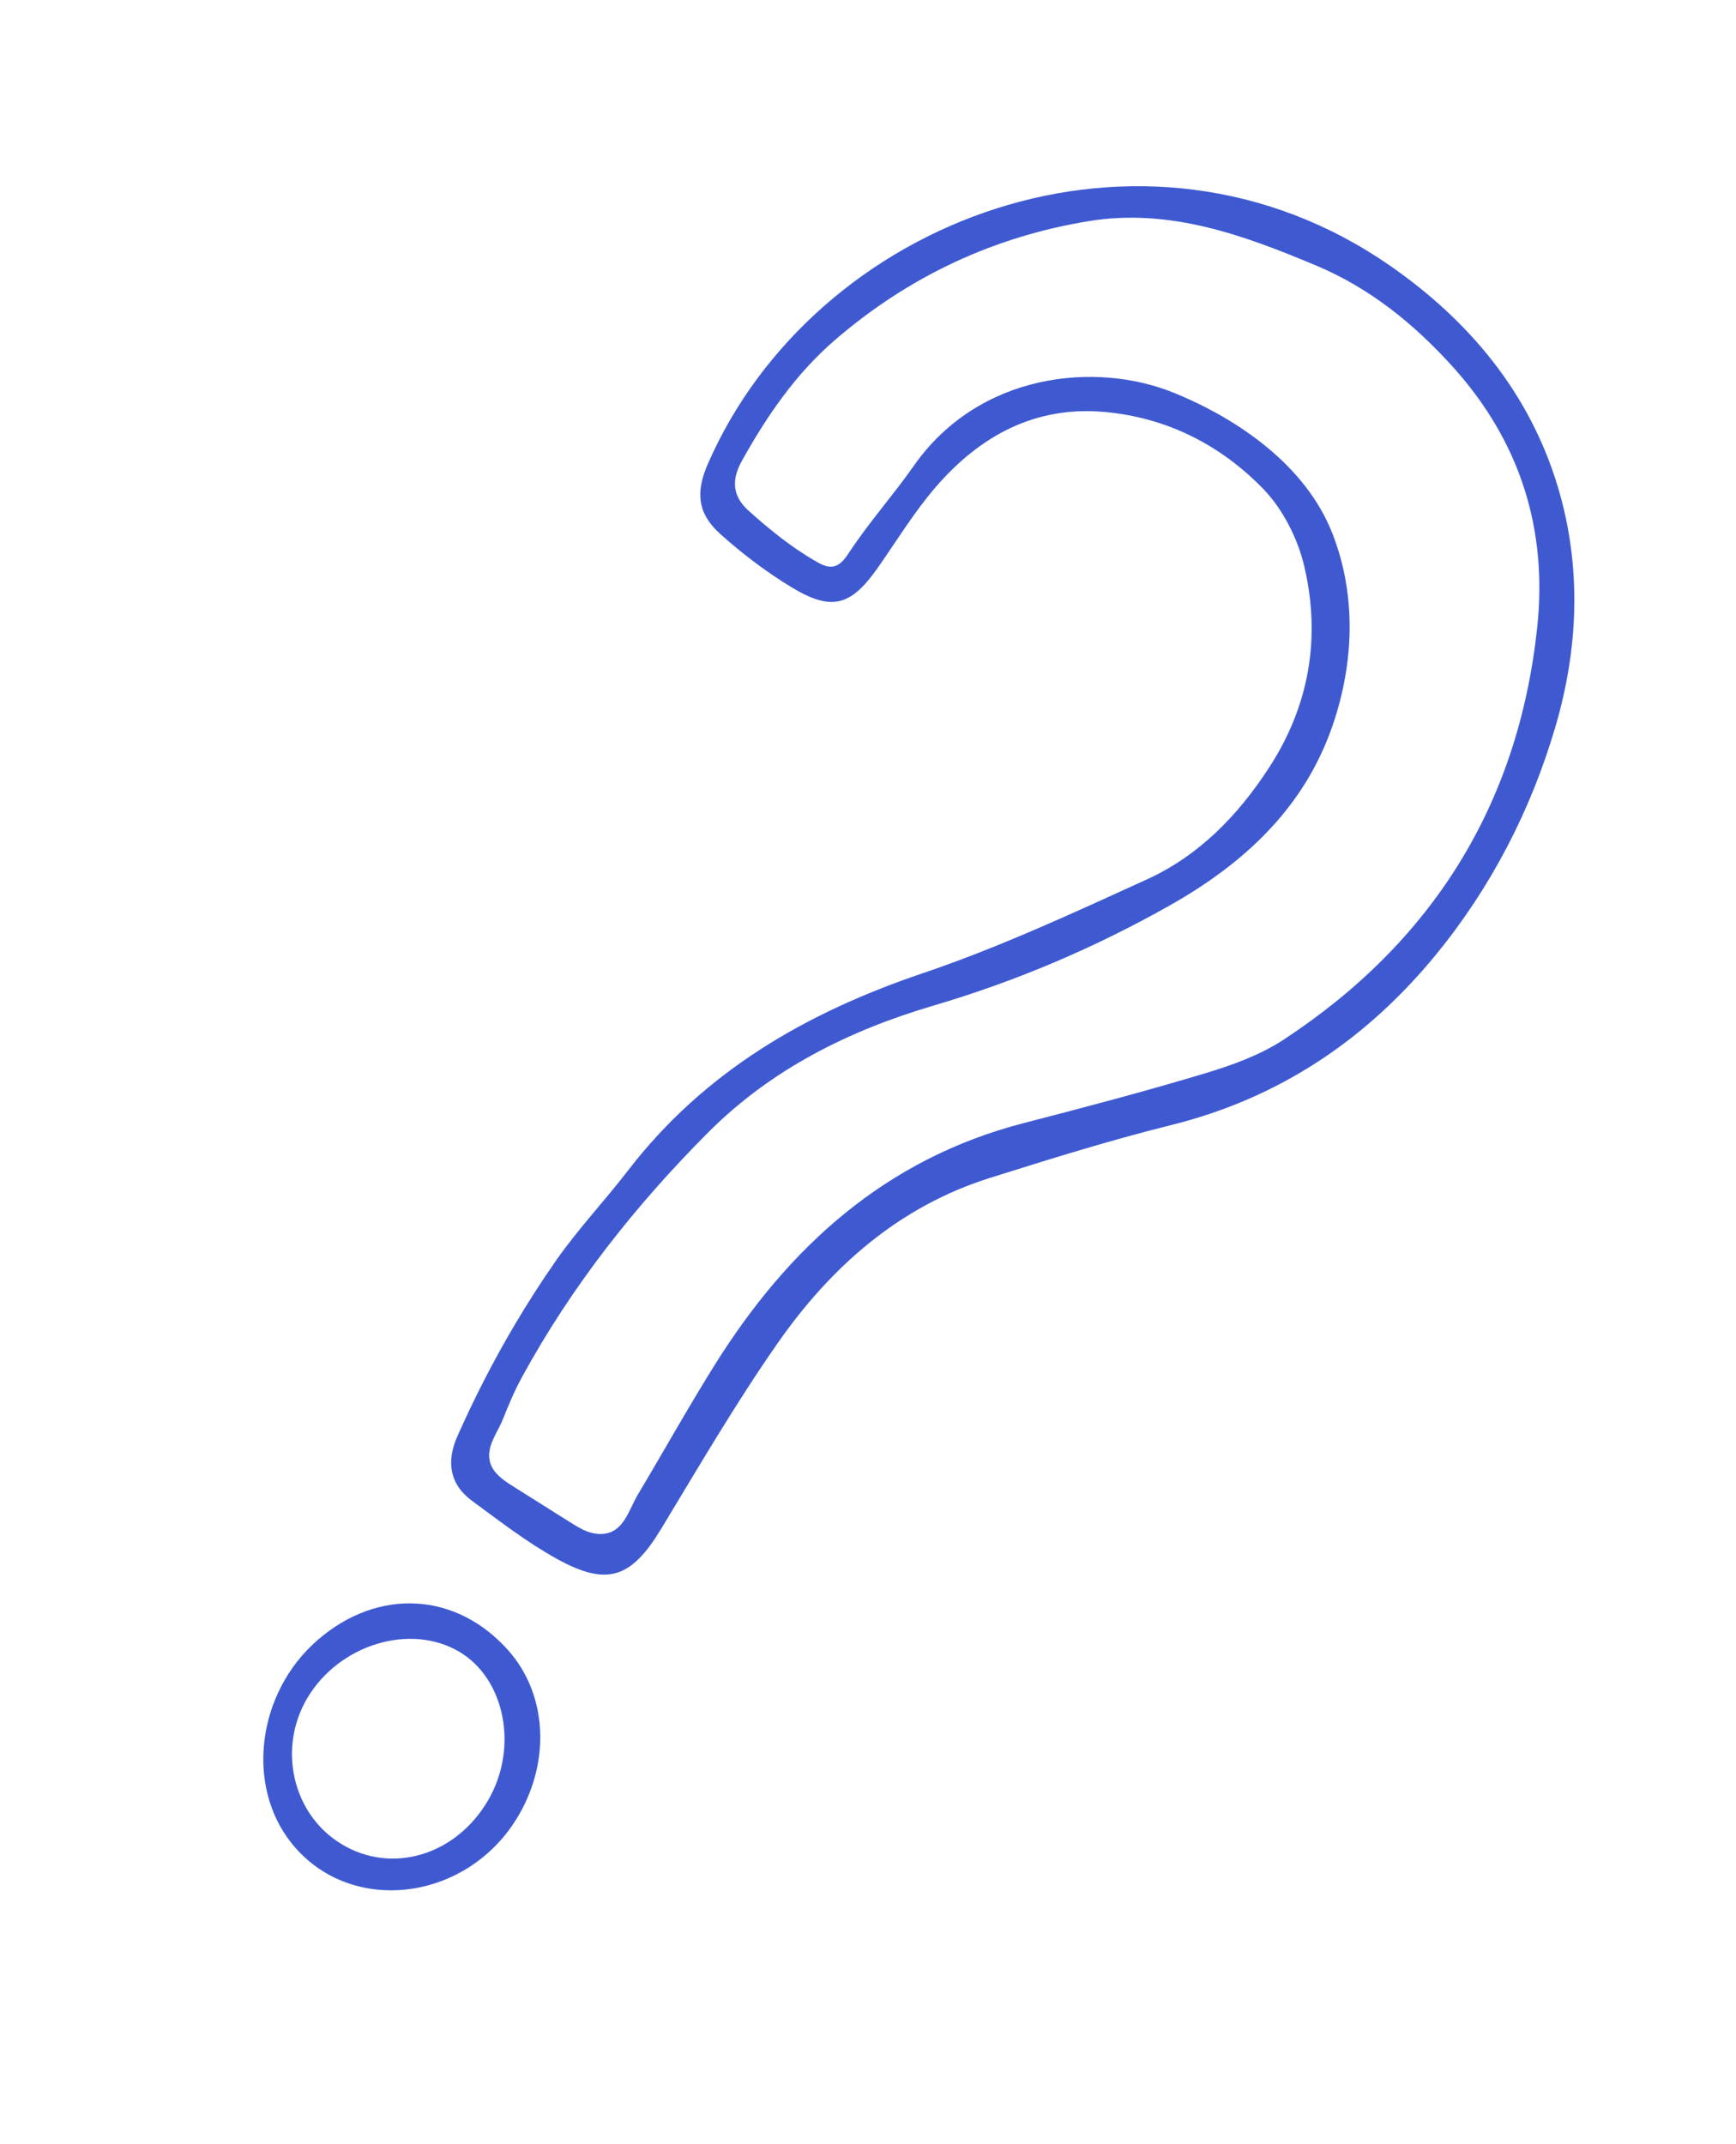 <svg width="98" height="121" viewBox="0 0 98 121" fill="none" xmlns="http://www.w3.org/2000/svg">
<path d="M29.041 74.8C29.779 73.55 30.565 72.327 31.4 71.131C32.621 69.382 34.139 67.772 35.455 66.062C39.746 60.487 45.482 57.168 52.069 54.938C56.403 53.472 60.587 51.532 64.758 49.628C67.68 48.295 69.877 46.034 71.632 43.34C73.917 39.834 74.565 35.989 73.635 31.992C73.269 30.414 72.425 28.739 71.307 27.588C68.903 25.115 65.871 23.567 62.358 23.252C58.413 22.897 55.305 24.614 52.813 27.502C51.608 28.899 50.635 30.498 49.573 32.017C48.05 34.194 46.974 34.523 44.715 33.165C43.276 32.299 41.914 31.26 40.66 30.138C39.374 28.988 39.261 27.787 39.953 26.197C45.98 12.362 64.499 5.301 78.469 14.996C82.922 18.087 86.345 22.162 87.942 27.477C89.3 32 89.111 36.601 87.79 41.074C86.41 45.745 84.178 50.07 81.087 53.851C77.156 58.66 72.225 61.983 66.112 63.501C62.675 64.354 59.285 65.415 55.903 66.477C50.759 68.091 46.912 71.496 43.9 75.811C41.549 79.178 39.471 82.739 37.344 86.257C35.644 89.069 34.3 89.574 31.413 87.972C29.738 87.043 28.203 85.851 26.652 84.713C25.359 83.763 25.193 82.472 25.824 81.054C26.777 78.907 27.847 76.819 29.041 74.8ZM34.233 86.549C35.255 86.339 35.521 85.167 36.023 84.329C37.472 81.907 38.846 79.438 40.342 77.046C44.504 70.391 49.984 65.407 57.79 63.389C61.222 62.502 64.653 61.597 68.047 60.574C69.574 60.114 71.141 59.547 72.462 58.681C80.843 53.177 85.707 45.436 86.776 35.425C87.372 29.844 85.8 24.908 82.022 20.714C79.838 18.29 77.334 16.264 74.32 14.997C70.218 13.272 66.024 11.734 61.455 12.482C56.09 13.361 51.321 15.598 47.177 19.154C44.935 21.078 43.307 23.453 41.884 26.005C41.287 27.076 41.335 27.995 42.255 28.822C43.442 29.891 44.693 30.9 46.081 31.697C46.379 31.868 46.713 32.036 47.05 31.971C47.444 31.894 47.706 31.53 47.927 31.195C49.064 29.466 50.395 27.991 51.582 26.296C55.269 21.035 61.867 20.375 66.277 22.174C69.935 23.666 73.739 26.305 75.227 30.136C76.581 33.621 76.434 37.421 75.234 40.929C73.641 45.589 70.235 48.733 66.043 51.1C61.813 53.488 57.376 55.379 52.714 56.752C47.93 58.161 43.545 60.343 39.987 63.908C35.869 68.034 32.274 72.586 29.472 77.717C29.037 78.514 28.714 79.288 28.382 80.12C28.075 80.889 27.414 81.668 27.67 82.549C27.847 83.161 28.427 83.553 28.966 83.892C30.04 84.568 31.114 85.244 32.188 85.92C32.662 86.218 33.159 86.525 33.717 86.573C33.908 86.59 34.079 86.58 34.233 86.549Z" fill="#3F5AD1"/>
<path d="M29.316 102.397C26.497 107.321 19.829 108.191 16.489 104.071C13.838 100.801 14.504 95.528 17.944 92.554C21.359 89.602 25.76 89.847 28.696 93.153C30.847 95.575 31.096 99.288 29.316 102.397ZM27.56 101.6C29.276 98.65 28.517 94.759 25.926 93.228C23.162 91.594 19.151 92.812 17.354 95.832C15.649 98.695 16.523 102.424 19.289 104.09C22.137 105.805 25.744 104.72 27.56 101.6Z" fill="#3F5AD1"/>
</svg>
